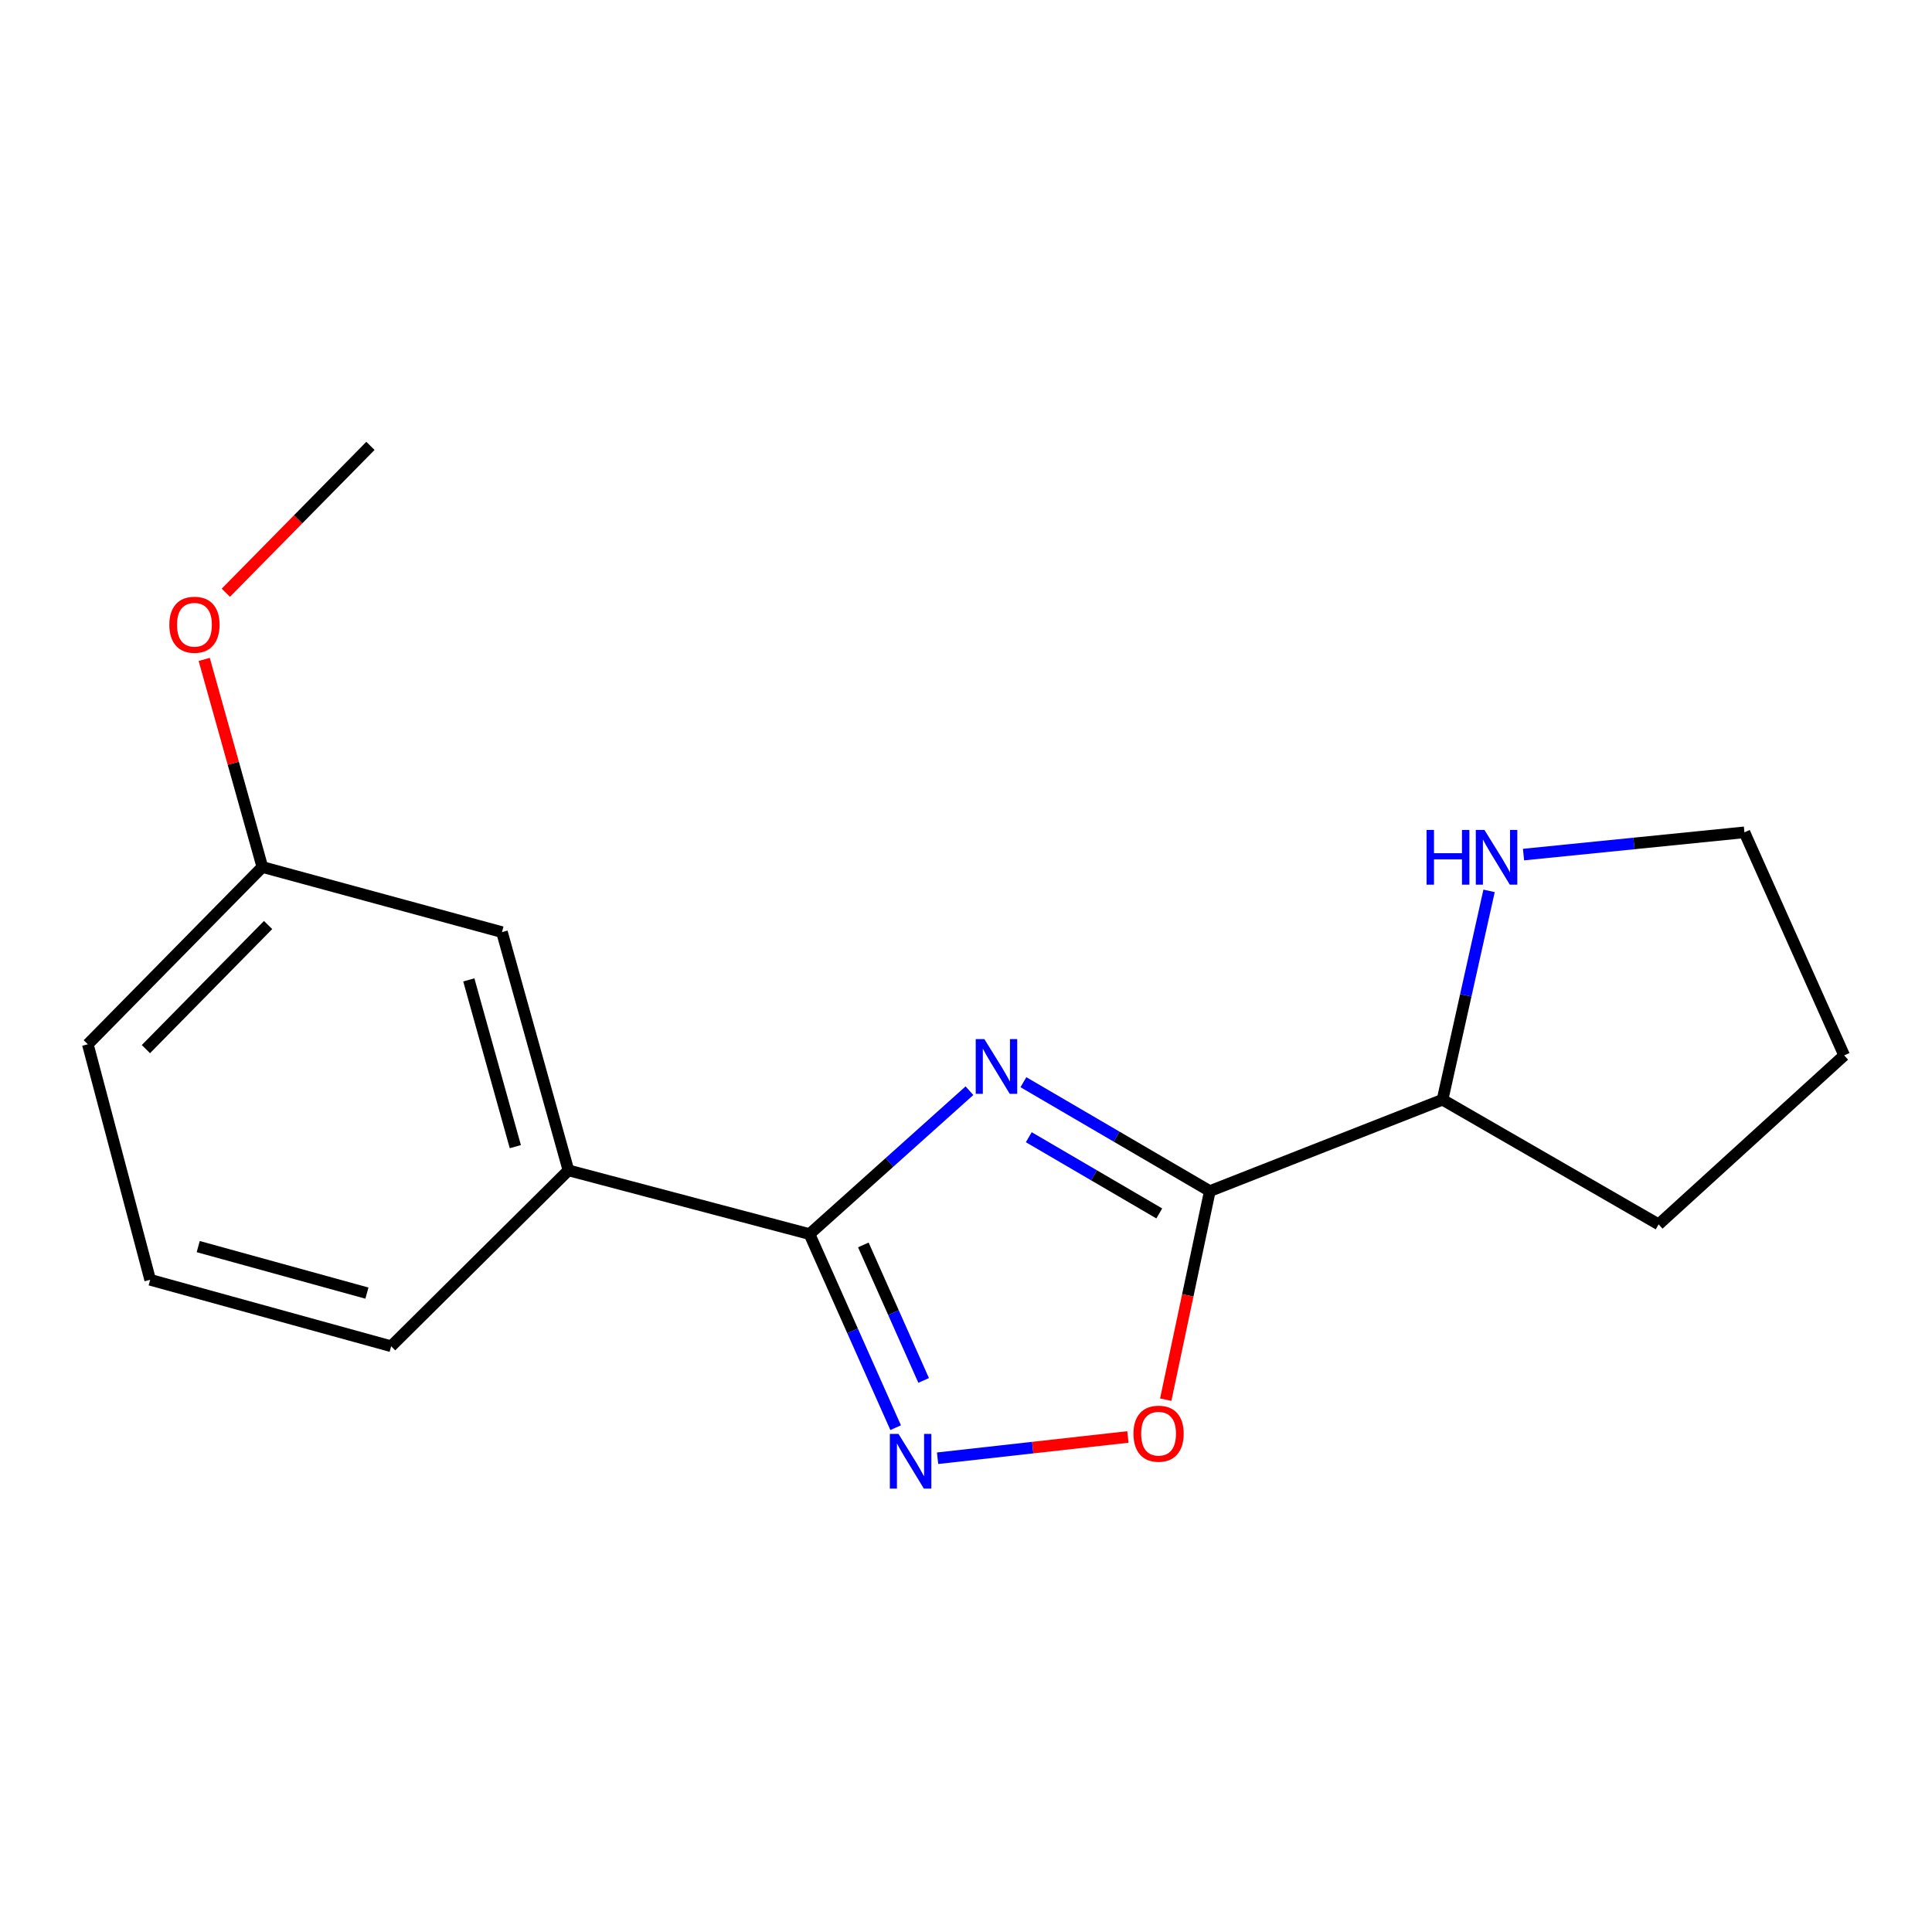 <?xml version='1.0' encoding='iso-8859-1'?>
<svg version='1.1' baseProfile='full'
              xmlns='http://www.w3.org/2000/svg'
                      xmlns:rdkit='http://www.rdkit.org/xml'
                      xmlns:xlink='http://www.w3.org/1999/xlink'
                  xml:space='preserve'
width='1000px' height='1000px' viewBox='0 0 1000 1000'>
<!-- END OF HEADER -->
<rect style='opacity:1.0;fill:#FFFFFF;stroke:none' width='1000' height='1000' x='0' y='0'> </rect>
<path class='bond-0' d='M 529.713,560.146 L 577.959,588.328' style='fill:none;fill-rule:evenodd;stroke:#0000FF;stroke-width:6px;stroke-linecap:butt;stroke-linejoin:miter;stroke-opacity:1' />
<path class='bond-0' d='M 577.959,588.328 L 626.205,616.511' style='fill:none;fill-rule:evenodd;stroke:#000000;stroke-width:6px;stroke-linecap:butt;stroke-linejoin:miter;stroke-opacity:1' />
<path class='bond-0' d='M 532.495,588.616 L 566.267,608.344' style='fill:none;fill-rule:evenodd;stroke:#0000FF;stroke-width:6px;stroke-linecap:butt;stroke-linejoin:miter;stroke-opacity:1' />
<path class='bond-0' d='M 566.267,608.344 L 600.039,628.072' style='fill:none;fill-rule:evenodd;stroke:#000000;stroke-width:6px;stroke-linecap:butt;stroke-linejoin:miter;stroke-opacity:1' />
<path class='bond-1' d='M 501.786,564.546 L 460.392,601.655' style='fill:none;fill-rule:evenodd;stroke:#0000FF;stroke-width:6px;stroke-linecap:butt;stroke-linejoin:miter;stroke-opacity:1' />
<path class='bond-1' d='M 460.392,601.655 L 418.997,638.764' style='fill:none;fill-rule:evenodd;stroke:#000000;stroke-width:6px;stroke-linecap:butt;stroke-linejoin:miter;stroke-opacity:1' />
<path class='bond-3' d='M 626.205,616.511 L 614.794,670.49' style='fill:none;fill-rule:evenodd;stroke:#000000;stroke-width:6px;stroke-linecap:butt;stroke-linejoin:miter;stroke-opacity:1' />
<path class='bond-3' d='M 614.794,670.49 L 603.382,724.469' style='fill:none;fill-rule:evenodd;stroke:#FF0000;stroke-width:6px;stroke-linecap:butt;stroke-linejoin:miter;stroke-opacity:1' />
<path class='bond-5' d='M 626.205,616.511 L 746.654,569.21' style='fill:none;fill-rule:evenodd;stroke:#000000;stroke-width:6px;stroke-linecap:butt;stroke-linejoin:miter;stroke-opacity:1' />
<path class='bond-2' d='M 418.997,638.764 L 441.292,688.864' style='fill:none;fill-rule:evenodd;stroke:#000000;stroke-width:6px;stroke-linecap:butt;stroke-linejoin:miter;stroke-opacity:1' />
<path class='bond-2' d='M 441.292,688.864 L 463.587,738.964' style='fill:none;fill-rule:evenodd;stroke:#0000FF;stroke-width:6px;stroke-linecap:butt;stroke-linejoin:miter;stroke-opacity:1' />
<path class='bond-2' d='M 446.864,644.37 L 462.47,679.439' style='fill:none;fill-rule:evenodd;stroke:#000000;stroke-width:6px;stroke-linecap:butt;stroke-linejoin:miter;stroke-opacity:1' />
<path class='bond-2' d='M 462.47,679.439 L 478.077,714.509' style='fill:none;fill-rule:evenodd;stroke:#0000FF;stroke-width:6px;stroke-linecap:butt;stroke-linejoin:miter;stroke-opacity:1' />
<path class='bond-4' d='M 418.997,638.764 L 294.221,605.771' style='fill:none;fill-rule:evenodd;stroke:#000000;stroke-width:6px;stroke-linecap:butt;stroke-linejoin:miter;stroke-opacity:1' />
<path class='bond-17' d='M 485.289,754.78 L 534.544,749.275' style='fill:none;fill-rule:evenodd;stroke:#0000FF;stroke-width:6px;stroke-linecap:butt;stroke-linejoin:miter;stroke-opacity:1' />
<path class='bond-17' d='M 534.544,749.275 L 583.799,743.77' style='fill:none;fill-rule:evenodd;stroke:#FF0000;stroke-width:6px;stroke-linecap:butt;stroke-linejoin:miter;stroke-opacity:1' />
<path class='bond-7' d='M 294.221,605.771 L 259.823,482.463' style='fill:none;fill-rule:evenodd;stroke:#000000;stroke-width:6px;stroke-linecap:butt;stroke-linejoin:miter;stroke-opacity:1' />
<path class='bond-7' d='M 266.733,593.503 L 242.655,507.187' style='fill:none;fill-rule:evenodd;stroke:#000000;stroke-width:6px;stroke-linecap:butt;stroke-linejoin:miter;stroke-opacity:1' />
<path class='bond-10' d='M 294.221,605.771 L 202.464,696.819' style='fill:none;fill-rule:evenodd;stroke:#000000;stroke-width:6px;stroke-linecap:butt;stroke-linejoin:miter;stroke-opacity:1' />
<path class='bond-6' d='M 746.654,569.21 L 758.698,515.161' style='fill:none;fill-rule:evenodd;stroke:#000000;stroke-width:6px;stroke-linecap:butt;stroke-linejoin:miter;stroke-opacity:1' />
<path class='bond-6' d='M 758.698,515.161 L 770.741,461.112' style='fill:none;fill-rule:evenodd;stroke:#0000FF;stroke-width:6px;stroke-linecap:butt;stroke-linejoin:miter;stroke-opacity:1' />
<path class='bond-13' d='M 746.654,569.21 L 858.501,633.729' style='fill:none;fill-rule:evenodd;stroke:#000000;stroke-width:6px;stroke-linecap:butt;stroke-linejoin:miter;stroke-opacity:1' />
<path class='bond-12' d='M 788.576,442.331 L 845.747,436.57' style='fill:none;fill-rule:evenodd;stroke:#0000FF;stroke-width:6px;stroke-linecap:butt;stroke-linejoin:miter;stroke-opacity:1' />
<path class='bond-12' d='M 845.747,436.57 L 902.917,430.809' style='fill:none;fill-rule:evenodd;stroke:#000000;stroke-width:6px;stroke-linecap:butt;stroke-linejoin:miter;stroke-opacity:1' />
<path class='bond-8' d='M 259.823,482.463 L 135.794,448.761' style='fill:none;fill-rule:evenodd;stroke:#000000;stroke-width:6px;stroke-linecap:butt;stroke-linejoin:miter;stroke-opacity:1' />
<path class='bond-9' d='M 135.794,448.761 L 120.746,395.034' style='fill:none;fill-rule:evenodd;stroke:#000000;stroke-width:6px;stroke-linecap:butt;stroke-linejoin:miter;stroke-opacity:1' />
<path class='bond-9' d='M 120.746,395.034 L 105.697,341.307' style='fill:none;fill-rule:evenodd;stroke:#FF0000;stroke-width:6px;stroke-linecap:butt;stroke-linejoin:miter;stroke-opacity:1' />
<path class='bond-19' d='M 135.794,448.761 L 45.455,540.517' style='fill:none;fill-rule:evenodd;stroke:#000000;stroke-width:6px;stroke-linecap:butt;stroke-linejoin:miter;stroke-opacity:1' />
<path class='bond-19' d='M 138.762,478.787 L 75.524,543.017' style='fill:none;fill-rule:evenodd;stroke:#000000;stroke-width:6px;stroke-linecap:butt;stroke-linejoin:miter;stroke-opacity:1' />
<path class='bond-15' d='M 116.896,306.791 L 154.316,268.789' style='fill:none;fill-rule:evenodd;stroke:#FF0000;stroke-width:6px;stroke-linecap:butt;stroke-linejoin:miter;stroke-opacity:1' />
<path class='bond-15' d='M 154.316,268.789 L 191.737,230.786' style='fill:none;fill-rule:evenodd;stroke:#000000;stroke-width:6px;stroke-linecap:butt;stroke-linejoin:miter;stroke-opacity:1' />
<path class='bond-11' d='M 202.464,696.819 L 77.727,662.421' style='fill:none;fill-rule:evenodd;stroke:#000000;stroke-width:6px;stroke-linecap:butt;stroke-linejoin:miter;stroke-opacity:1' />
<path class='bond-11' d='M 189.916,669.313 L 102.6,645.234' style='fill:none;fill-rule:evenodd;stroke:#000000;stroke-width:6px;stroke-linecap:butt;stroke-linejoin:miter;stroke-opacity:1' />
<path class='bond-14' d='M 77.727,662.421 L 45.455,540.517' style='fill:none;fill-rule:evenodd;stroke:#000000;stroke-width:6px;stroke-linecap:butt;stroke-linejoin:miter;stroke-opacity:1' />
<path class='bond-18' d='M 902.917,430.809 L 954.545,546.261' style='fill:none;fill-rule:evenodd;stroke:#000000;stroke-width:6px;stroke-linecap:butt;stroke-linejoin:miter;stroke-opacity:1' />
<path class='bond-16' d='M 858.501,633.729 L 954.545,546.261' style='fill:none;fill-rule:evenodd;stroke:#000000;stroke-width:6px;stroke-linecap:butt;stroke-linejoin:miter;stroke-opacity:1' />
<path  class='atom-0' d='M 509.516 537.844
L 518.796 552.844
Q 519.716 554.324, 521.196 557.004
Q 522.676 559.684, 522.756 559.844
L 522.756 537.844
L 526.516 537.844
L 526.516 566.164
L 522.636 566.164
L 512.676 549.764
Q 511.516 547.844, 510.276 545.644
Q 509.076 543.444, 508.716 542.764
L 508.716 566.164
L 505.036 566.164
L 505.036 537.844
L 509.516 537.844
' fill='#0000FF'/>
<path  class='atom-3' d='M 465.06 742.181
L 474.34 757.181
Q 475.26 758.661, 476.74 761.341
Q 478.22 764.021, 478.3 764.181
L 478.3 742.181
L 482.06 742.181
L 482.06 770.501
L 478.18 770.501
L 468.22 754.101
Q 467.06 752.181, 465.82 749.981
Q 464.62 747.781, 464.26 747.101
L 464.26 770.501
L 460.58 770.501
L 460.58 742.181
L 465.06 742.181
' fill='#0000FF'/>
<path  class='atom-4' d='M 586.677 742.075
Q 586.677 735.275, 590.037 731.475
Q 593.397 727.675, 599.677 727.675
Q 605.957 727.675, 609.317 731.475
Q 612.677 735.275, 612.677 742.075
Q 612.677 748.955, 609.277 752.875
Q 605.877 756.755, 599.677 756.755
Q 593.437 756.755, 590.037 752.875
Q 586.677 748.995, 586.677 742.075
M 599.677 753.555
Q 603.997 753.555, 606.317 750.675
Q 608.677 747.755, 608.677 742.075
Q 608.677 736.515, 606.317 733.715
Q 603.997 730.875, 599.677 730.875
Q 595.357 730.875, 592.997 733.675
Q 590.677 736.475, 590.677 742.075
Q 590.677 747.795, 592.997 750.675
Q 595.357 753.555, 599.677 753.555
' fill='#FF0000'/>
<path  class='atom-7' d='M 738.393 429.578
L 742.233 429.578
L 742.233 441.618
L 756.713 441.618
L 756.713 429.578
L 760.553 429.578
L 760.553 457.898
L 756.713 457.898
L 756.713 444.818
L 742.233 444.818
L 742.233 457.898
L 738.393 457.898
L 738.393 429.578
' fill='#0000FF'/>
<path  class='atom-7' d='M 768.353 429.578
L 777.633 444.578
Q 778.553 446.058, 780.033 448.738
Q 781.513 451.418, 781.593 451.578
L 781.593 429.578
L 785.353 429.578
L 785.353 457.898
L 781.473 457.898
L 771.513 441.498
Q 770.353 439.578, 769.113 437.378
Q 767.913 435.178, 767.553 434.498
L 767.553 457.898
L 763.873 457.898
L 763.873 429.578
L 768.353 429.578
' fill='#0000FF'/>
<path  class='atom-10' d='M 87.65 323.369
Q 87.65 316.569, 91.01 312.769
Q 94.37 308.969, 100.65 308.969
Q 106.93 308.969, 110.29 312.769
Q 113.65 316.569, 113.65 323.369
Q 113.65 330.249, 110.25 334.169
Q 106.85 338.049, 100.65 338.049
Q 94.41 338.049, 91.01 334.169
Q 87.65 330.289, 87.65 323.369
M 100.65 334.849
Q 104.97 334.849, 107.29 331.969
Q 109.65 329.049, 109.65 323.369
Q 109.65 317.809, 107.29 315.009
Q 104.97 312.169, 100.65 312.169
Q 96.33 312.169, 93.97 314.969
Q 91.65 317.769, 91.65 323.369
Q 91.65 329.089, 93.97 331.969
Q 96.33 334.849, 100.65 334.849
' fill='#FF0000'/>
</svg>
